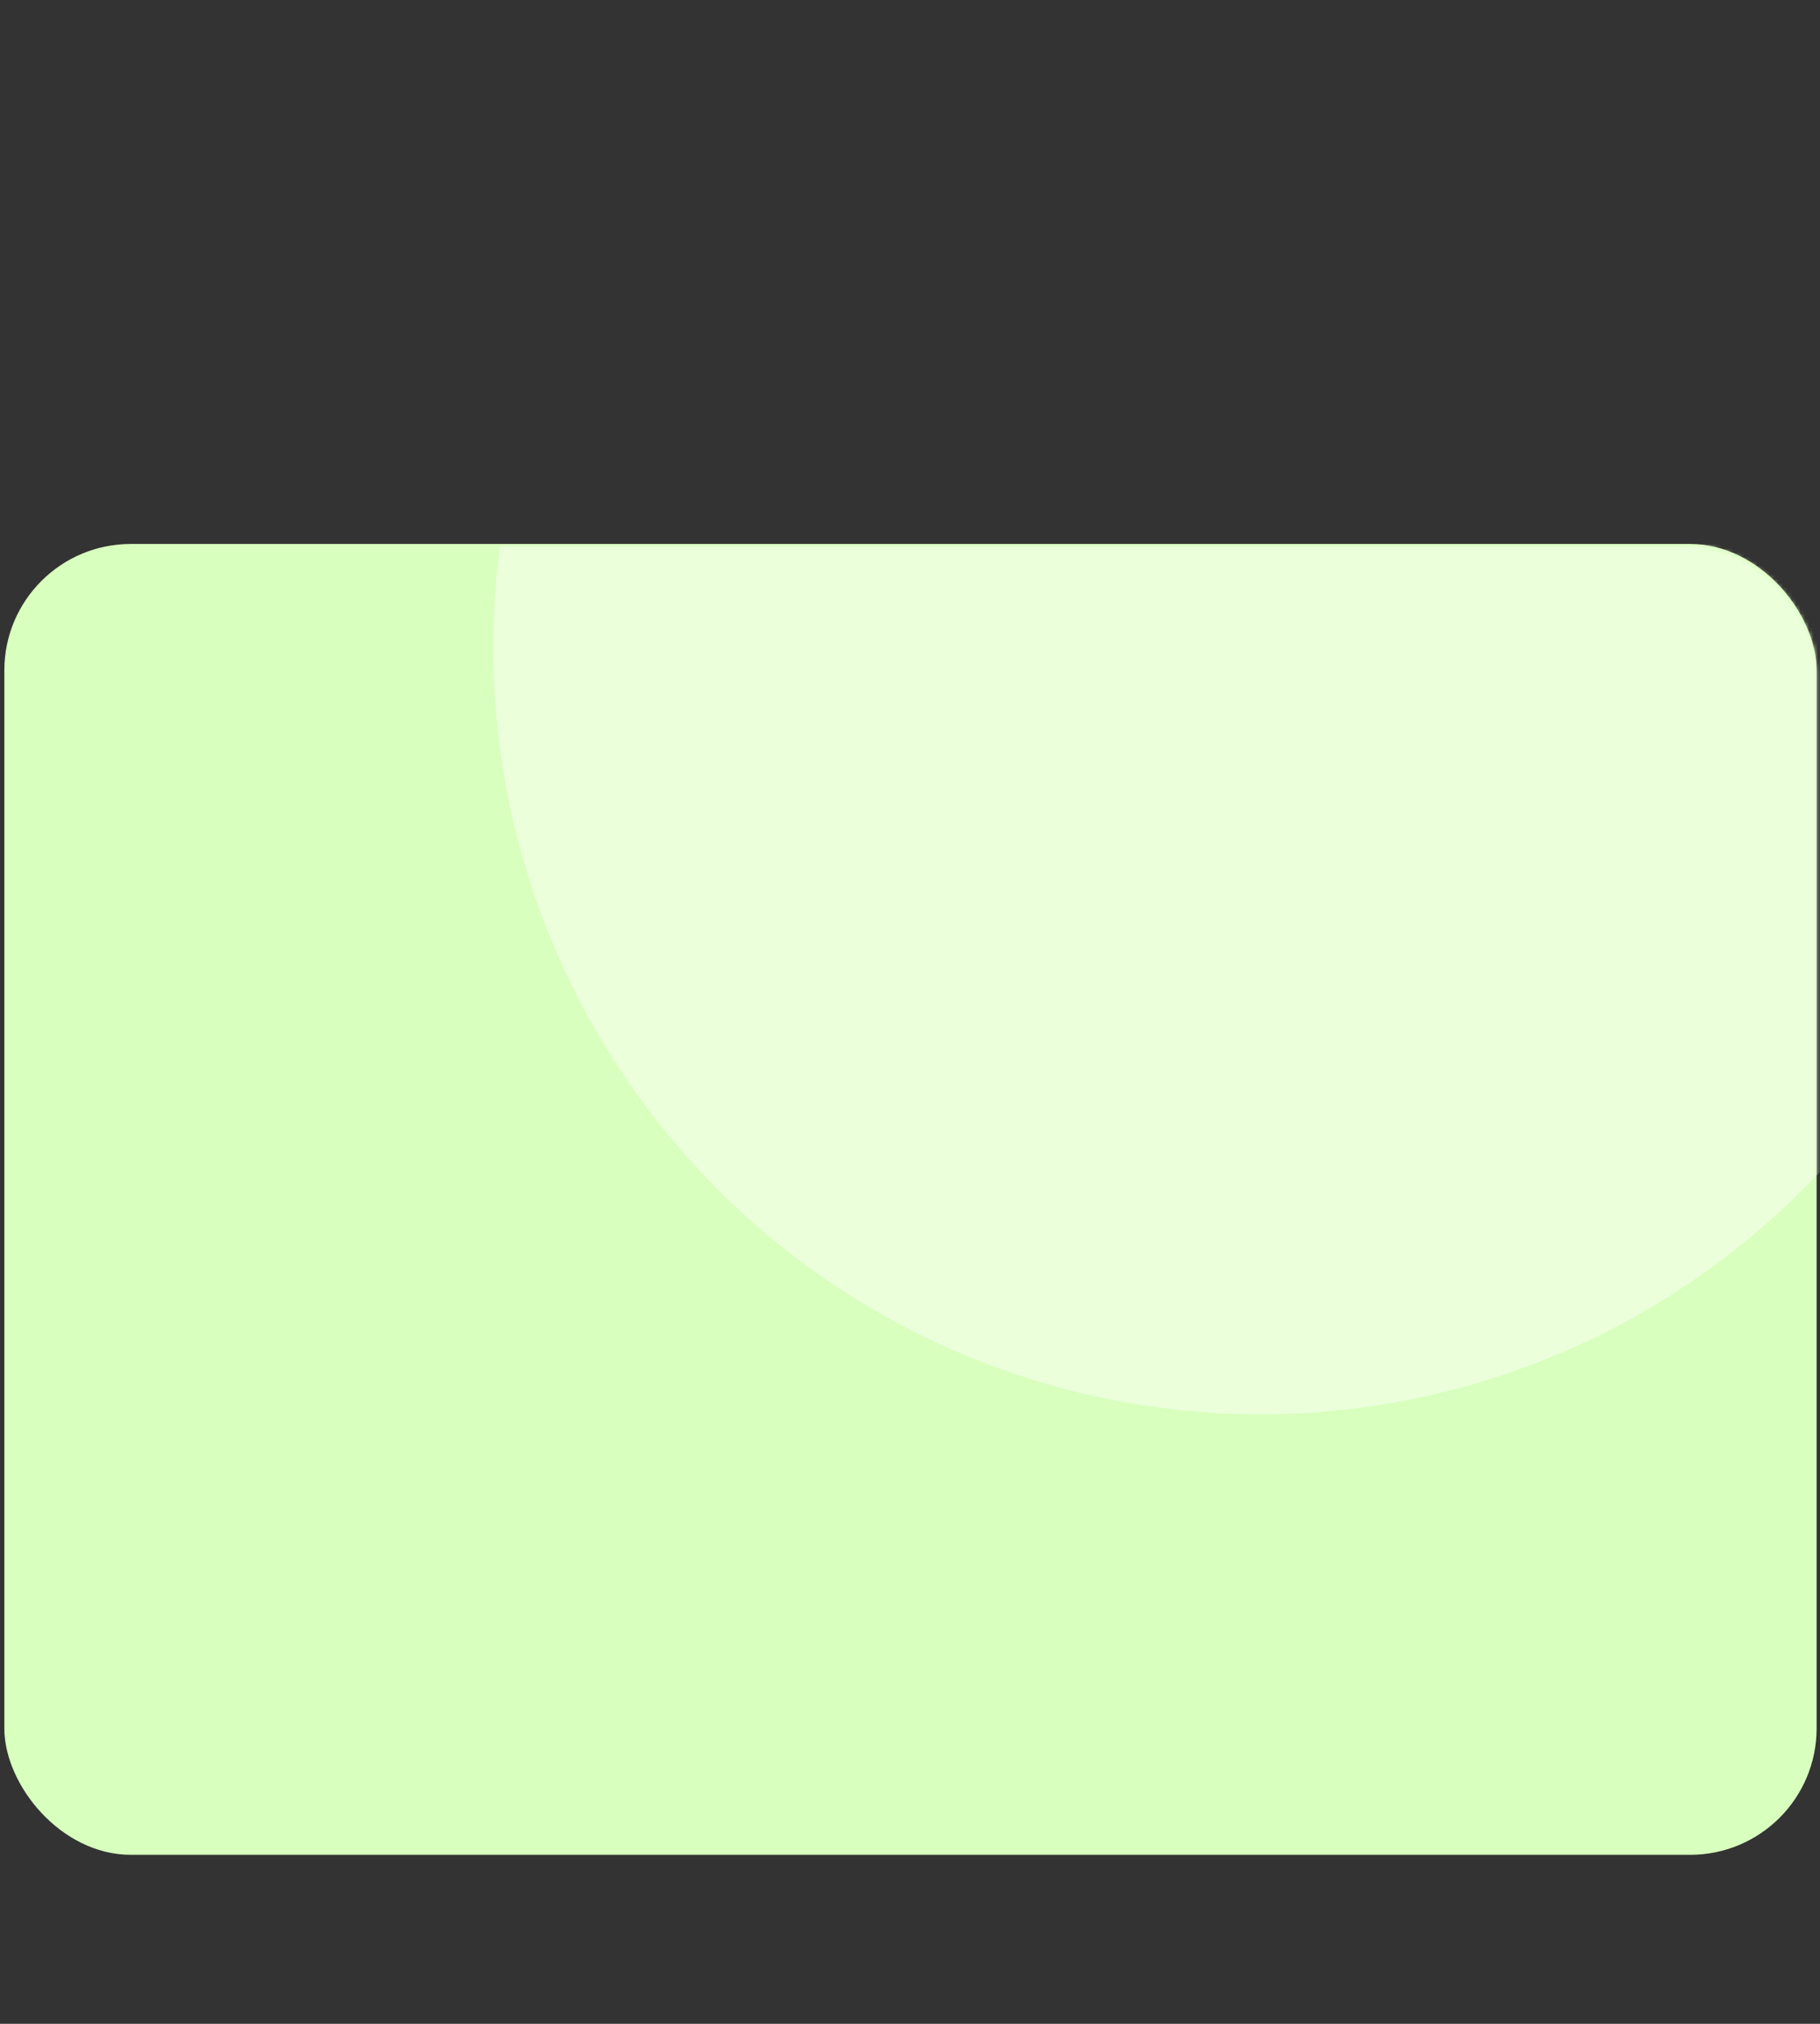 <?xml version="1.0" encoding="UTF-8"?> <svg xmlns="http://www.w3.org/2000/svg" width="420" height="467" viewBox="0 0 420 467" fill="none"><rect x="0" y="0" width="420" height="467" fill="#333333" stroke="none"/><rect x="1" y="125.521" width="418.219" height="302.479" rx="29.178" fill="#D8FFBD"></rect><mask id="mask0_631_3" style="mask-type:alpha" maskUnits="userSpaceOnUse" x="1" y="126" width="419" height="303"><rect x="1" y="126" width="418.219" height="302.479" rx="29.178" fill="white"></rect></mask><g mask="url(#mask0_631_3)"><circle cx="290.834" cy="149.342" r="177.014" fill="#EBFFDB"></circle></g></svg> 